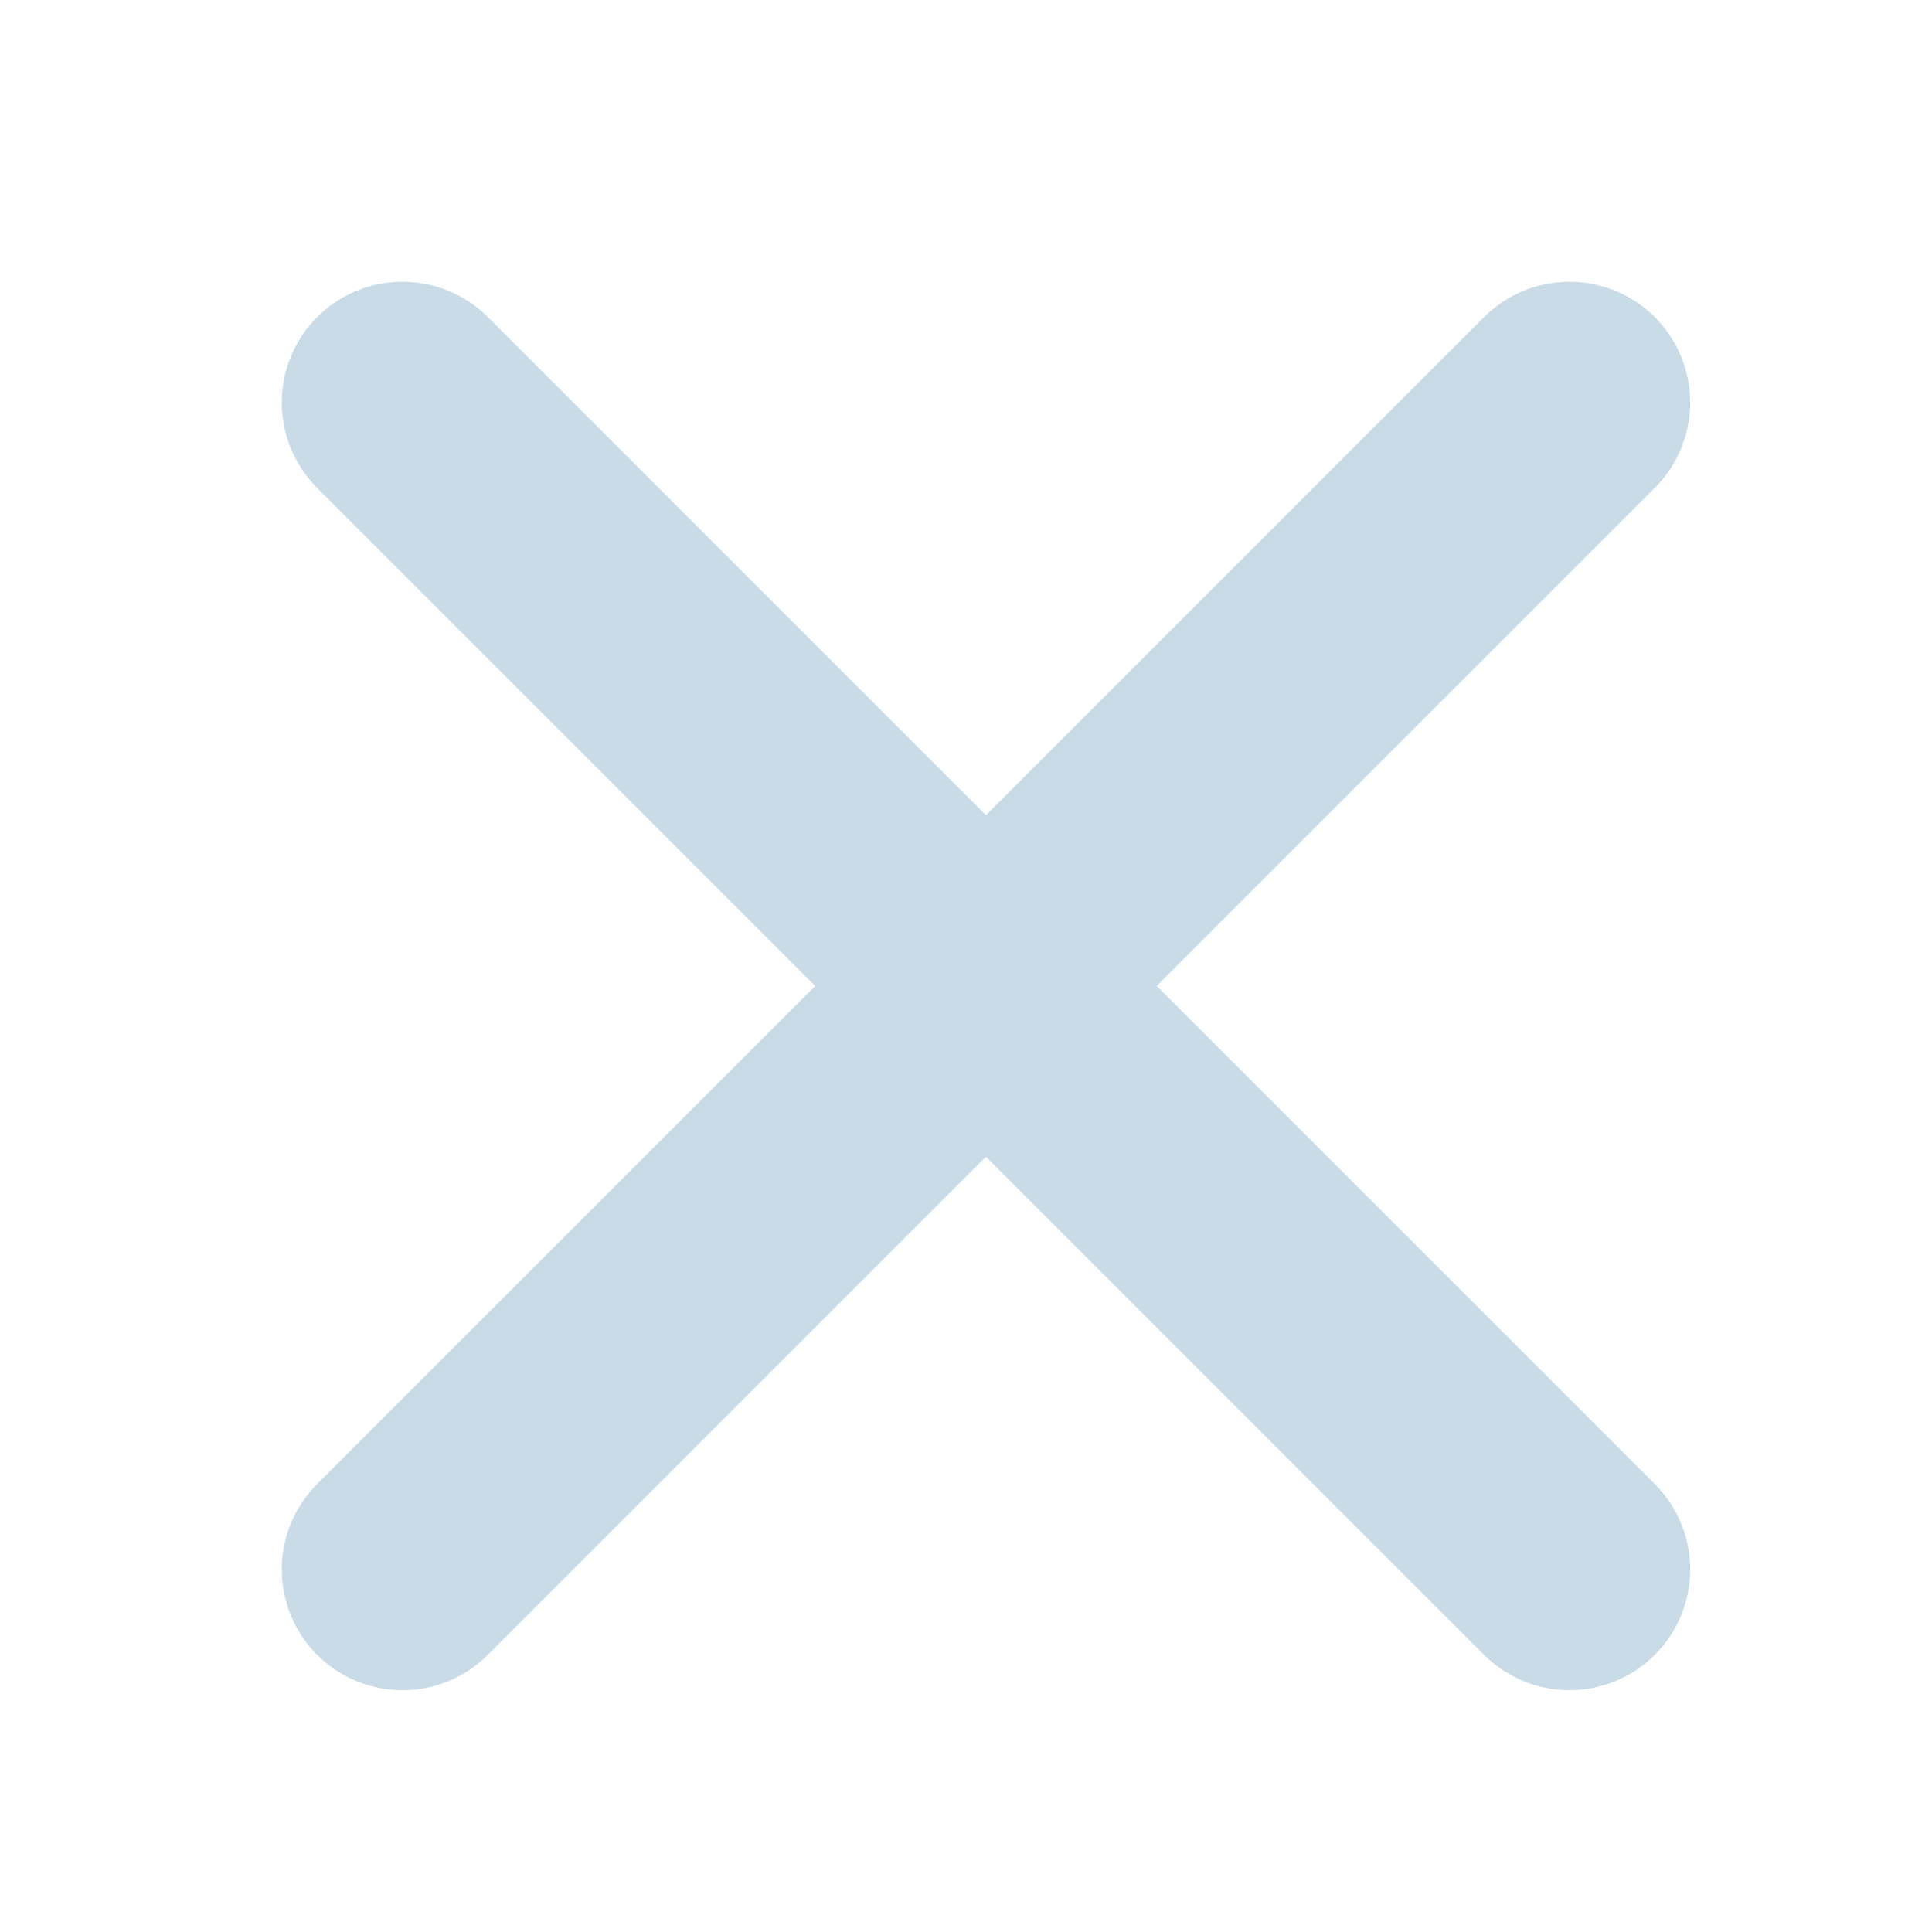 <svg width="24" height="24" viewBox="0 0 24 24" fill="none" xmlns="http://www.w3.org/2000/svg">
<path d="M5 19.496L19.496 5" stroke="#C8DBE7" stroke-width="3" stroke-linecap="round" stroke-linejoin="round"/>
<path d="M19.496 19.496L5 5" stroke="#C8DBE7" stroke-width="3" stroke-linecap="round" stroke-linejoin="round"/>
</svg>
